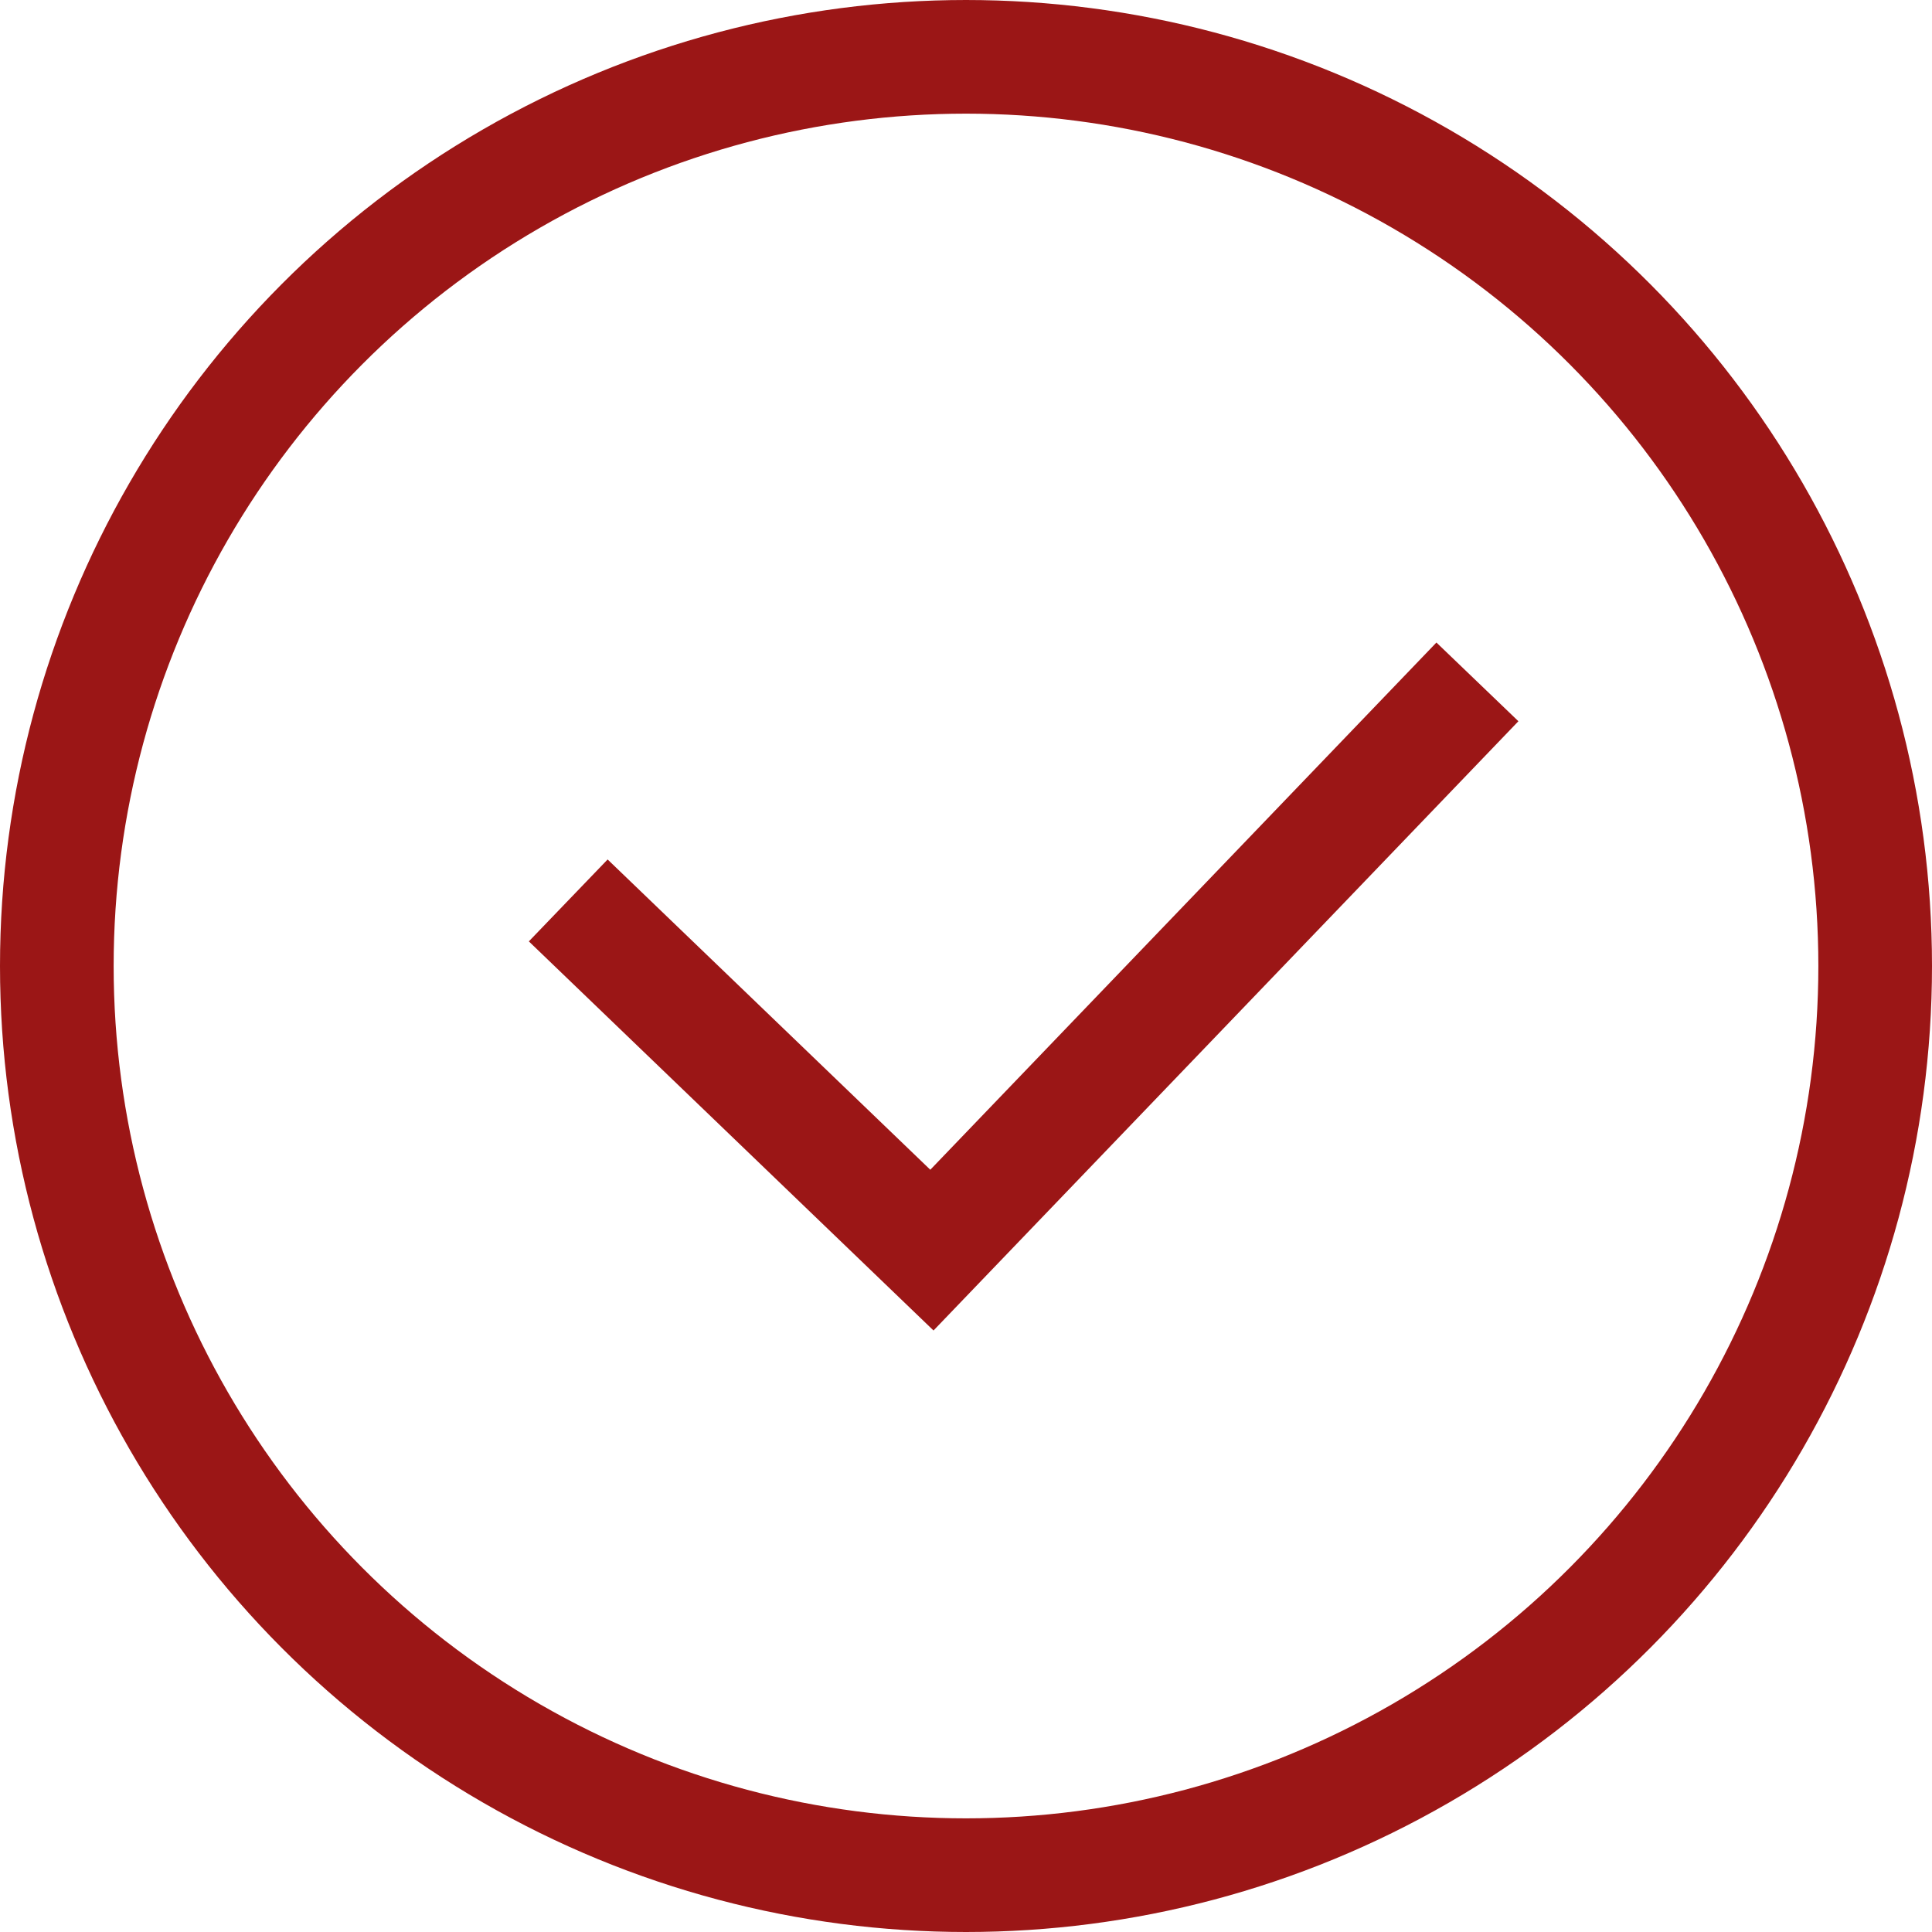<?xml version="1.0" encoding="UTF-8"?> <svg xmlns="http://www.w3.org/2000/svg" width="17" height="17" viewBox="0 0 17 17" fill="none"> <circle cx="8.5" cy="8.5" r="8" stroke="#9B1616"></circle> <path d="M5 7.923L8.2 11L13 6" stroke="#9B1616"></path> </svg> 